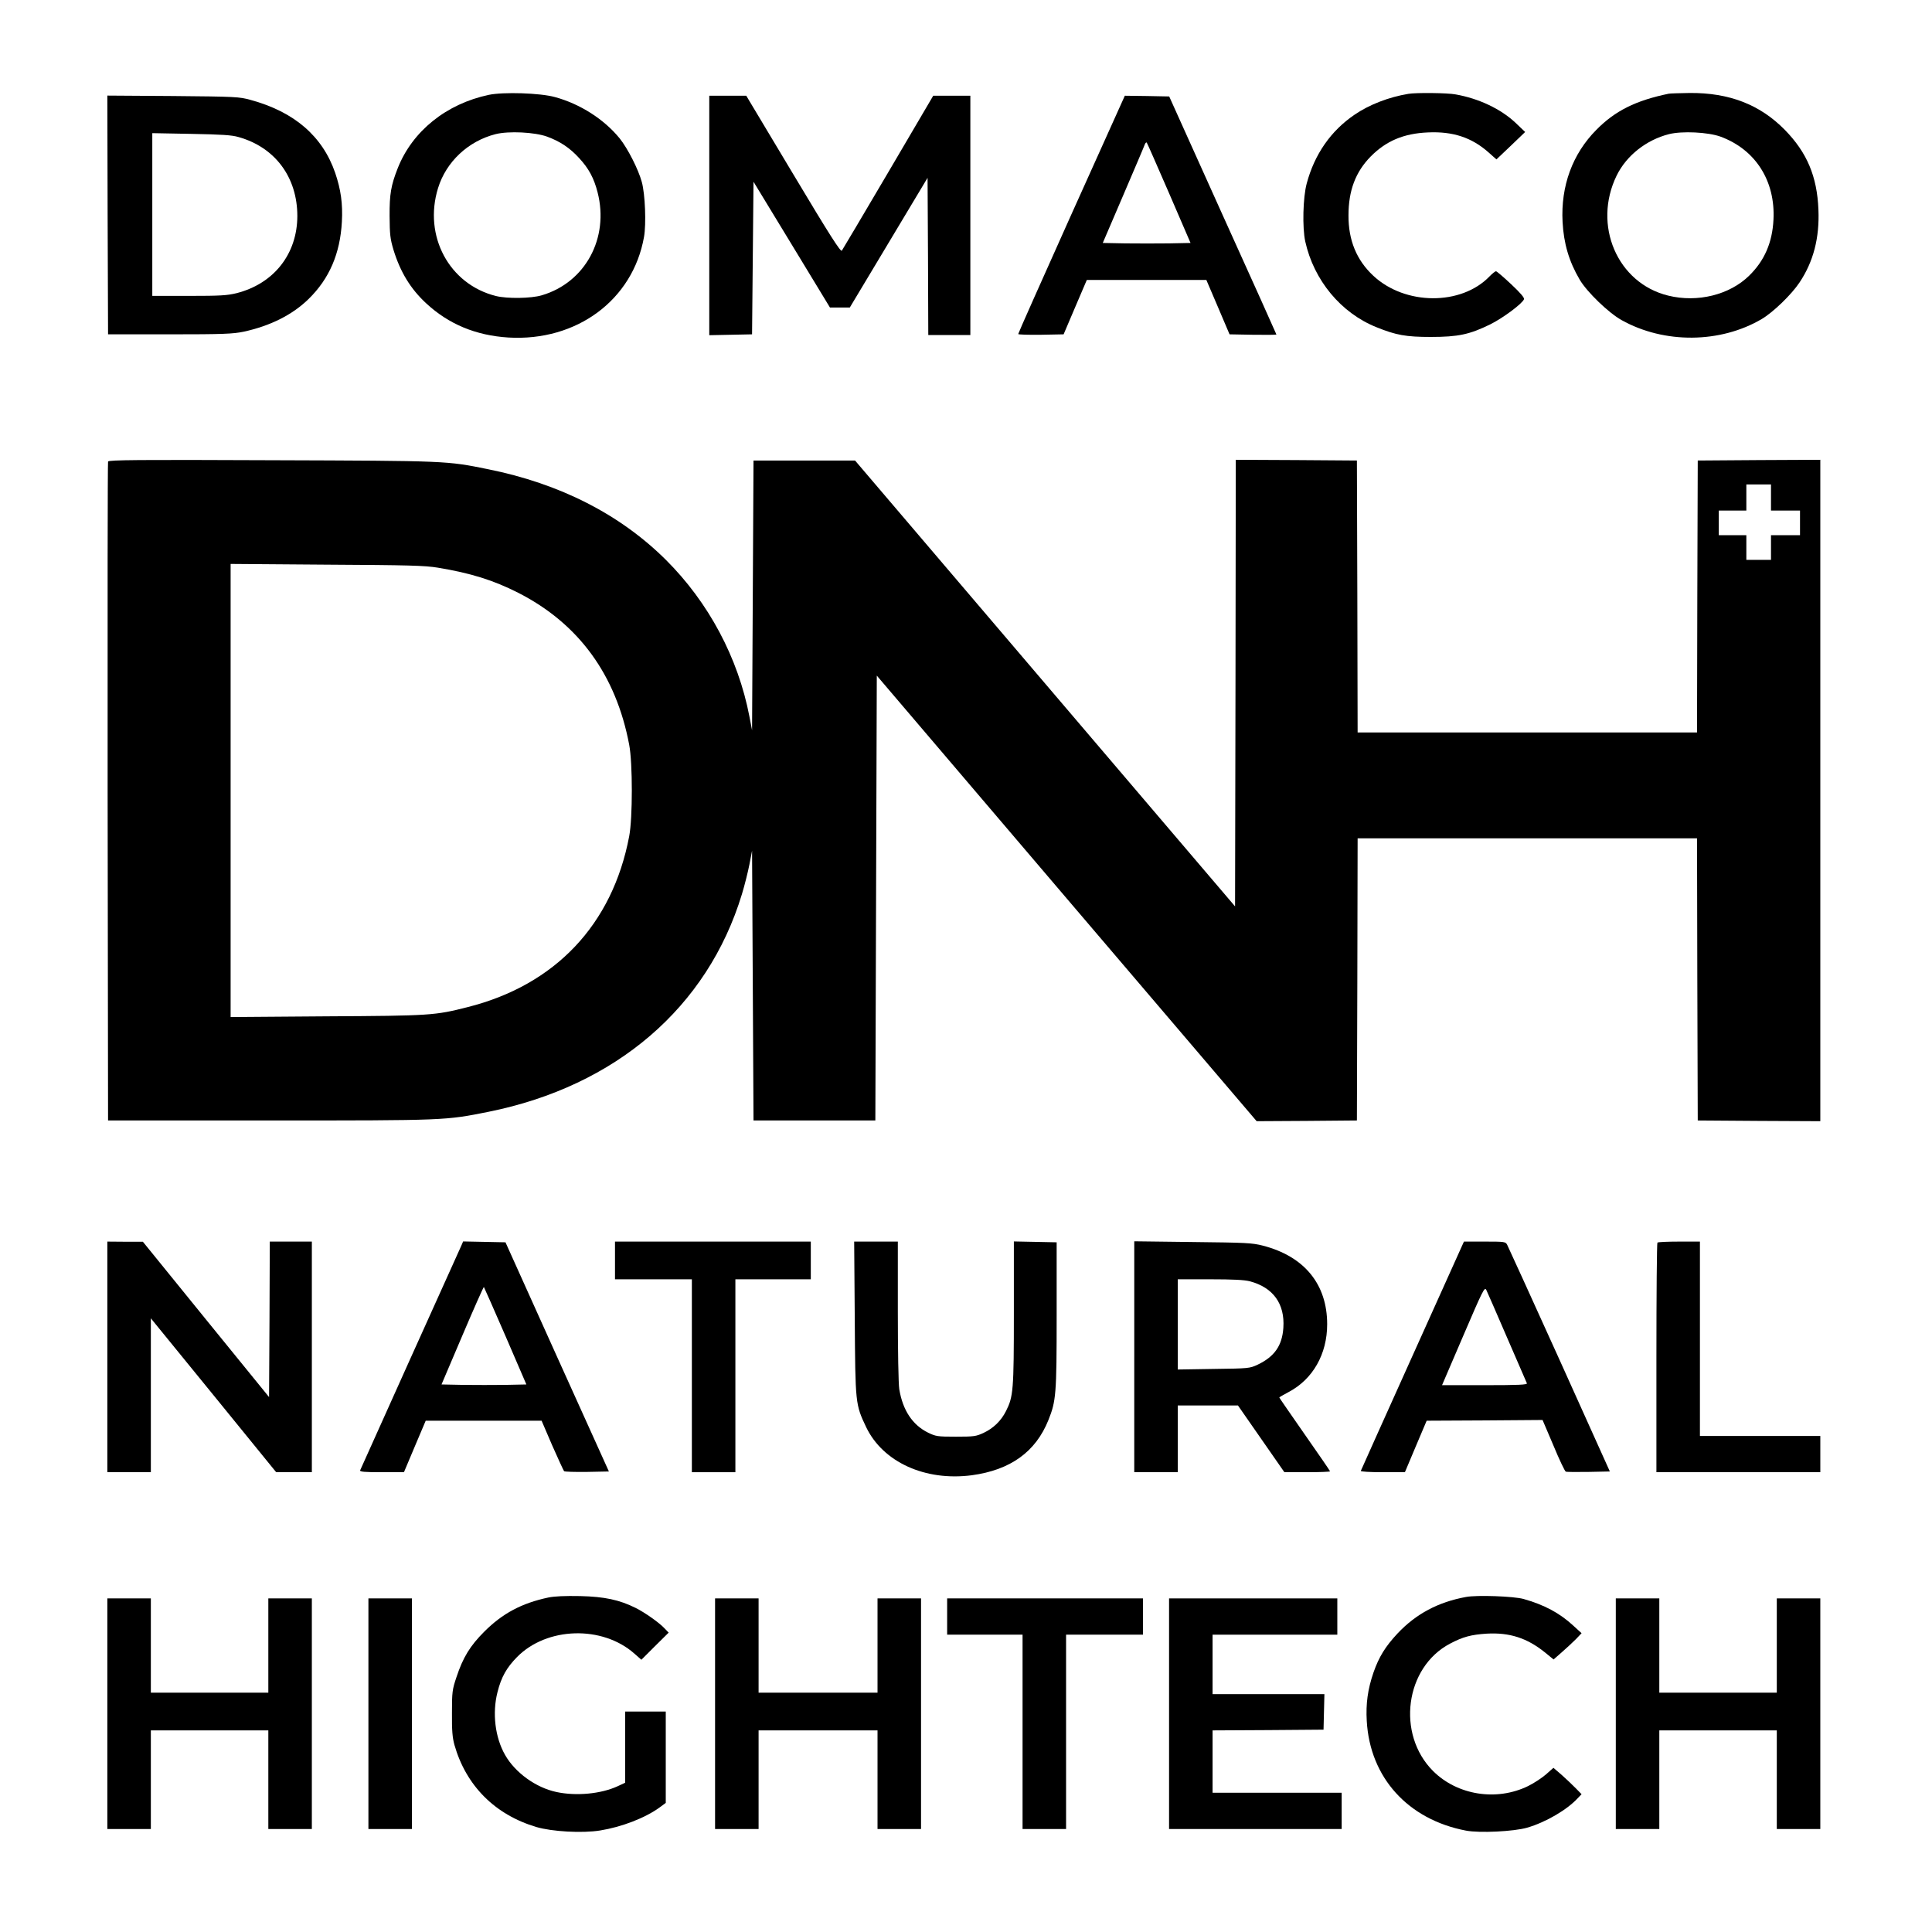 <?xml version="1.0" standalone="no"?>
<!DOCTYPE svg PUBLIC "-//W3C//DTD SVG 20010904//EN"
 "http://www.w3.org/TR/2001/REC-SVG-20010904/DTD/svg10.dtd">
<svg version="1.0" xmlns="http://www.w3.org/2000/svg"
 width="1332pt" height="1332pt" viewBox="0 0 1332 1332"
 preserveAspectRatio="xMidYMid meet">
<g transform="translate(0,1332) scale(0.1,-0.1)"
fill="#000000" stroke="none">
<path d="M3370 12666 c-293 -62 -527 -250 -628 -506 -46 -117 -57 -178 -56
-330 1 -127 4 -156 27 -233 47 -153 118 -269 225 -368 155 -144 343 -222 567
-236 471 -28 858 259 935 693 16 90 8 295 -15 379 -24 88 -97 231 -152 300
-108 133 -274 239 -448 286 -102 28 -354 36 -455 15z m402 -288 c90 -33 157
-78 220 -147 67 -72 103 -139 128 -237 81 -316 -85 -622 -385 -710 -74 -22
-238 -24 -315 -5 -323 80 -502 414 -400 744 56 182 208 324 396 372 91 23 270
14 356 -17z"/>
<path d="M9710 12673 c-134 -22 -269 -74 -370 -143 -164 -111 -277 -273 -331
-475 -26 -96 -31 -304 -10 -400 59 -267 246 -493 491 -591 136 -55 204 -67
375 -67 189 0 267 17 410 87 88 44 220 142 232 173 4 10 -25 44 -88 103 -52
49 -99 89 -105 90 -5 0 -26 -16 -45 -36 -195 -202 -582 -200 -801 5 -115 107
-172 245 -171 416 0 170 48 299 153 406 106 107 227 159 395 166 172 8 302
-35 418 -138 l54 -48 99 94 99 95 -67 64 c-101 95 -253 167 -412 195 -57 11
-273 13 -326 4z"/>
<path d="M11505 12674 c-228 -47 -370 -118 -499 -249 -165 -166 -246 -388
-233 -635 8 -149 44 -272 118 -398 50 -85 199 -229 289 -279 293 -164 681
-161 967 8 79 47 205 169 260 252 96 144 138 308 130 501 -9 230 -79 395 -232
551 -171 174 -383 256 -655 254 -69 -1 -134 -3 -145 -5z m357 -296 c241 -89
379 -305 365 -573 -8 -158 -62 -282 -167 -385 -135 -133 -357 -188 -559 -138
-351 86 -522 486 -355 828 68 138 204 245 360 285 91 23 270 14 356 -17z"/>
<path d="M742 11838 l3 -823 425 0 c370 0 436 3 509 18 185 40 338 117 449
226 143 140 217 313 229 531 7 125 -7 223 -46 338 -87 253 -282 421 -583 503
-79 22 -102 23 -536 27 l-452 3 2 -823z m903 537 c252 -71 405 -277 405 -545
-1 -261 -161 -465 -418 -531 -65 -16 -111 -19 -329 -19 l-253 0 0 561 0 561
268 -5 c210 -4 280 -8 327 -22z"/>
<path d="M4890 11835 l0 -826 148 3 147 3 5 526 5 526 264 -434 263 -433 69 0
68 0 268 447 268 447 3 -542 2 -542 145 0 145 0 0 825 0 825 -128 0 -128 0
-309 -526 c-171 -290 -315 -534 -321 -542 -8 -11 -79 99 -335 527 l-324 541
-127 0 -128 0 0 -825z"/>
<path d="M7387 11843 c-202 -450 -367 -821 -367 -826 0 -4 70 -6 157 -5 l156
3 80 188 80 187 412 0 412 0 80 -187 80 -188 161 -3 c89 -1 162 -1 162 2 0 2
-166 372 -370 822 l-369 819 -153 3 -153 2 -368 -817z m673 145 l148 -343
-148 -3 c-82 -1 -218 -1 -303 0 l-154 3 142 331 c78 182 145 339 148 349 4 10
10 15 13 12 3 -3 72 -160 154 -349z"/>
<path d="M745 10138 c-3 -7 -4 -1032 -3 -2278 l3 -2265 1115 0 c1217 0 1210 0
1509 60 877 177 1509 720 1746 1500 19 62 42 155 52 206 l18 94 5 -930 5 -930
420 0 420 0 5 1533 5 1534 1309 -1536 1310 -1536 345 2 346 3 3 973 2 972
1170 0 1170 0 2 -972 3 -973 423 -3 422 -2 0 2280 0 2280 -422 -2 -423 -3 -3
-937 -2 -938 -1170 0 -1170 0 -2 938 -3 937 -417 3 -418 2 -2 -1539 -3 -1540
-1310 1537 -1310 1537 -350 0 -350 0 -5 -930 -5 -930 -18 94 c-78 407 -282
788 -576 1081 -315 313 -729 525 -1226 625 -286 58 -277 58 -1493 62 -920 4
-1123 2 -1127 -9z m11465 -248 l0 -90 100 0 100 0 0 -85 0 -85 -100 0 -100 0
0 -85 0 -85 -85 0 -85 0 0 85 0 85 -95 0 -95 0 0 85 0 85 95 0 95 0 0 90 0 90
85 0 85 0 0 -90z m-9190 -484 c224 -37 382 -86 553 -173 416 -212 674 -565
765 -1048 24 -127 24 -503 0 -630 -115 -609 -510 -1027 -1116 -1179 -224 -57
-255 -59 -969 -63 l-663 -5 0 1562 0 1562 663 -5 c565 -3 677 -6 767 -21z"/>
<path d="M740 3965 l0 -795 150 0 150 0 0 531 0 530 432 -530 432 -531 123 0
123 0 0 795 0 795 -145 0 -145 0 -2 -536 -3 -536 -435 535 -435 536 -122 0
-123 1 0 -795z"/>
<path d="M3181 4733 c-25 -53 -693 -1538 -698 -1550 -4 -10 30 -13 149 -13
l153 0 75 178 75 177 399 0 400 0 73 -170 c41 -93 78 -173 82 -178 4 -4 75 -6
158 -5 l151 3 -357 790 -356 790 -146 3 -146 3 -12 -28z m304 -624 l144 -334
-144 -3 c-79 -1 -211 -1 -292 0 l-149 3 144 338 c79 186 146 336 148 334 2 -2
69 -154 149 -338z"/>
<path d="M4240 4630 l0 -130 265 0 265 0 0 -665 0 -665 150 0 150 0 0 665 0
665 260 0 260 0 0 130 0 130 -675 0 -675 0 0 -130z"/>
<path d="M5893 4233 c4 -593 4 -595 79 -753 116 -241 407 -373 728 -331 266
36 440 161 528 380 53 132 57 177 57 721 l0 505 -147 3 -148 3 0 -493 c0 -533
-4 -577 -54 -676 -34 -68 -87 -119 -155 -151 -52 -24 -66 -26 -191 -26 -128 0
-138 2 -192 28 -107 53 -174 154 -198 299 -6 37 -10 264 -10 541 l0 477 -151
0 -150 0 4 -527z"/>
<path d="M7820 3966 l0 -796 150 0 150 0 0 230 0 230 208 0 207 0 160 -230
160 -230 158 0 c86 0 157 3 157 6 0 3 -79 118 -175 255 -96 138 -175 252 -175
254 0 2 28 19 63 37 168 88 267 262 267 468 0 276 -157 468 -443 542 -75 19
-114 21 -484 25 l-403 5 0 -796z m798 520 c160 -43 241 -155 230 -320 -8 -124
-62 -200 -178 -255 -54 -25 -60 -26 -302 -29 l-248 -4 0 311 0 311 223 0 c158
0 237 -4 275 -14z"/>
<path d="M9739 3974 c-195 -432 -355 -790 -357 -795 -2 -5 64 -9 150 -9 l154
0 75 178 75 177 400 2 399 3 75 -176 c40 -97 79 -178 85 -180 6 -3 77 -3 158
-2 l146 3 -347 770 c-192 424 -354 780 -361 793 -11 21 -17 22 -155 22 l-143
0 -354 -786z m651 125 c73 -167 134 -310 137 -316 4 -10 -58 -13 -290 -13
l-295 0 146 340 c136 317 147 339 159 317 7 -14 71 -161 143 -328z"/>
<path d="M11427 4753 c-4 -3 -7 -361 -7 -795 l0 -788 565 0 565 0 0 125 0 125
-415 0 -415 0 0 670 0 670 -143 0 c-79 0 -147 -3 -150 -7z"/>
<path d="M3780 2306 c-183 -39 -315 -109 -441 -235 -98 -98 -147 -178 -192
-314 -29 -86 -31 -102 -31 -247 -1 -121 3 -169 17 -220 80 -281 279 -481 564
-566 108 -32 318 -44 441 -24 148 24 310 86 410 159 l42 31 0 315 0 315 -140
0 -140 0 0 -246 0 -245 -54 -25 c-114 -52 -283 -68 -419 -39 -142 30 -285 133
-355 256 -69 121 -89 289 -52 433 26 104 63 169 135 242 205 208 587 219 808
24 l49 -43 94 94 94 93 -28 29 c-36 39 -135 109 -199 141 -112 56 -215 78
-383 82 -106 2 -176 -1 -220 -10z"/>
<path d="M10108 2310 c-192 -35 -345 -116 -473 -252 -84 -90 -128 -161 -166
-270 -39 -114 -53 -214 -46 -333 22 -391 285 -680 684 -756 95 -18 330 -6 421
20 128 37 276 123 351 205 l25 26 -40 41 c-21 22 -65 63 -96 91 l-58 50 -52
-46 c-29 -25 -84 -61 -123 -80 -217 -106 -488 -63 -655 104 -254 254 -193 715
117 878 89 47 145 62 253 69 157 9 278 -30 401 -129 l60 -49 57 50 c31 27 75
68 97 90 l39 41 -58 53 c-93 86 -200 143 -342 183 -68 19 -321 28 -396 14z"/>
<path d="M740 1505 l0 -795 150 0 150 0 0 340 0 340 405 0 405 0 0 -340 0
-340 150 0 150 0 0 795 0 795 -150 0 -150 0 0 -325 0 -325 -405 0 -405 0 0
325 0 325 -150 0 -150 0 0 -795z"/>
<path d="M2540 1505 l0 -795 150 0 150 0 0 795 0 795 -150 0 -150 0 0 -795z"/>
<path d="M4930 1505 l0 -795 150 0 150 0 0 340 0 340 410 0 410 0 0 -340 0
-340 150 0 150 0 0 795 0 795 -150 0 -150 0 0 -325 0 -325 -410 0 -410 0 0
325 0 325 -150 0 -150 0 0 -795z"/>
<path d="M6530 2175 l0 -125 260 0 260 0 0 -670 0 -670 150 0 150 0 0 670 0
670 265 0 265 0 0 125 0 125 -675 0 -675 0 0 -125z"/>
<path d="M8060 1505 l0 -795 595 0 595 0 0 125 0 125 -445 0 -445 0 0 215 0
215 383 2 382 3 3 123 3 122 -386 0 -385 0 0 205 0 205 430 0 430 0 0 125 0
125 -580 0 -580 0 0 -795z"/>
<path d="M11140 1505 l0 -795 150 0 150 0 0 340 0 340 405 0 405 0 0 -340 0
-340 150 0 150 0 0 795 0 795 -150 0 -150 0 0 -325 0 -325 -405 0 -405 0 0
325 0 325 -150 0 -150 0 0 -795z"/>
</g>
</svg>
